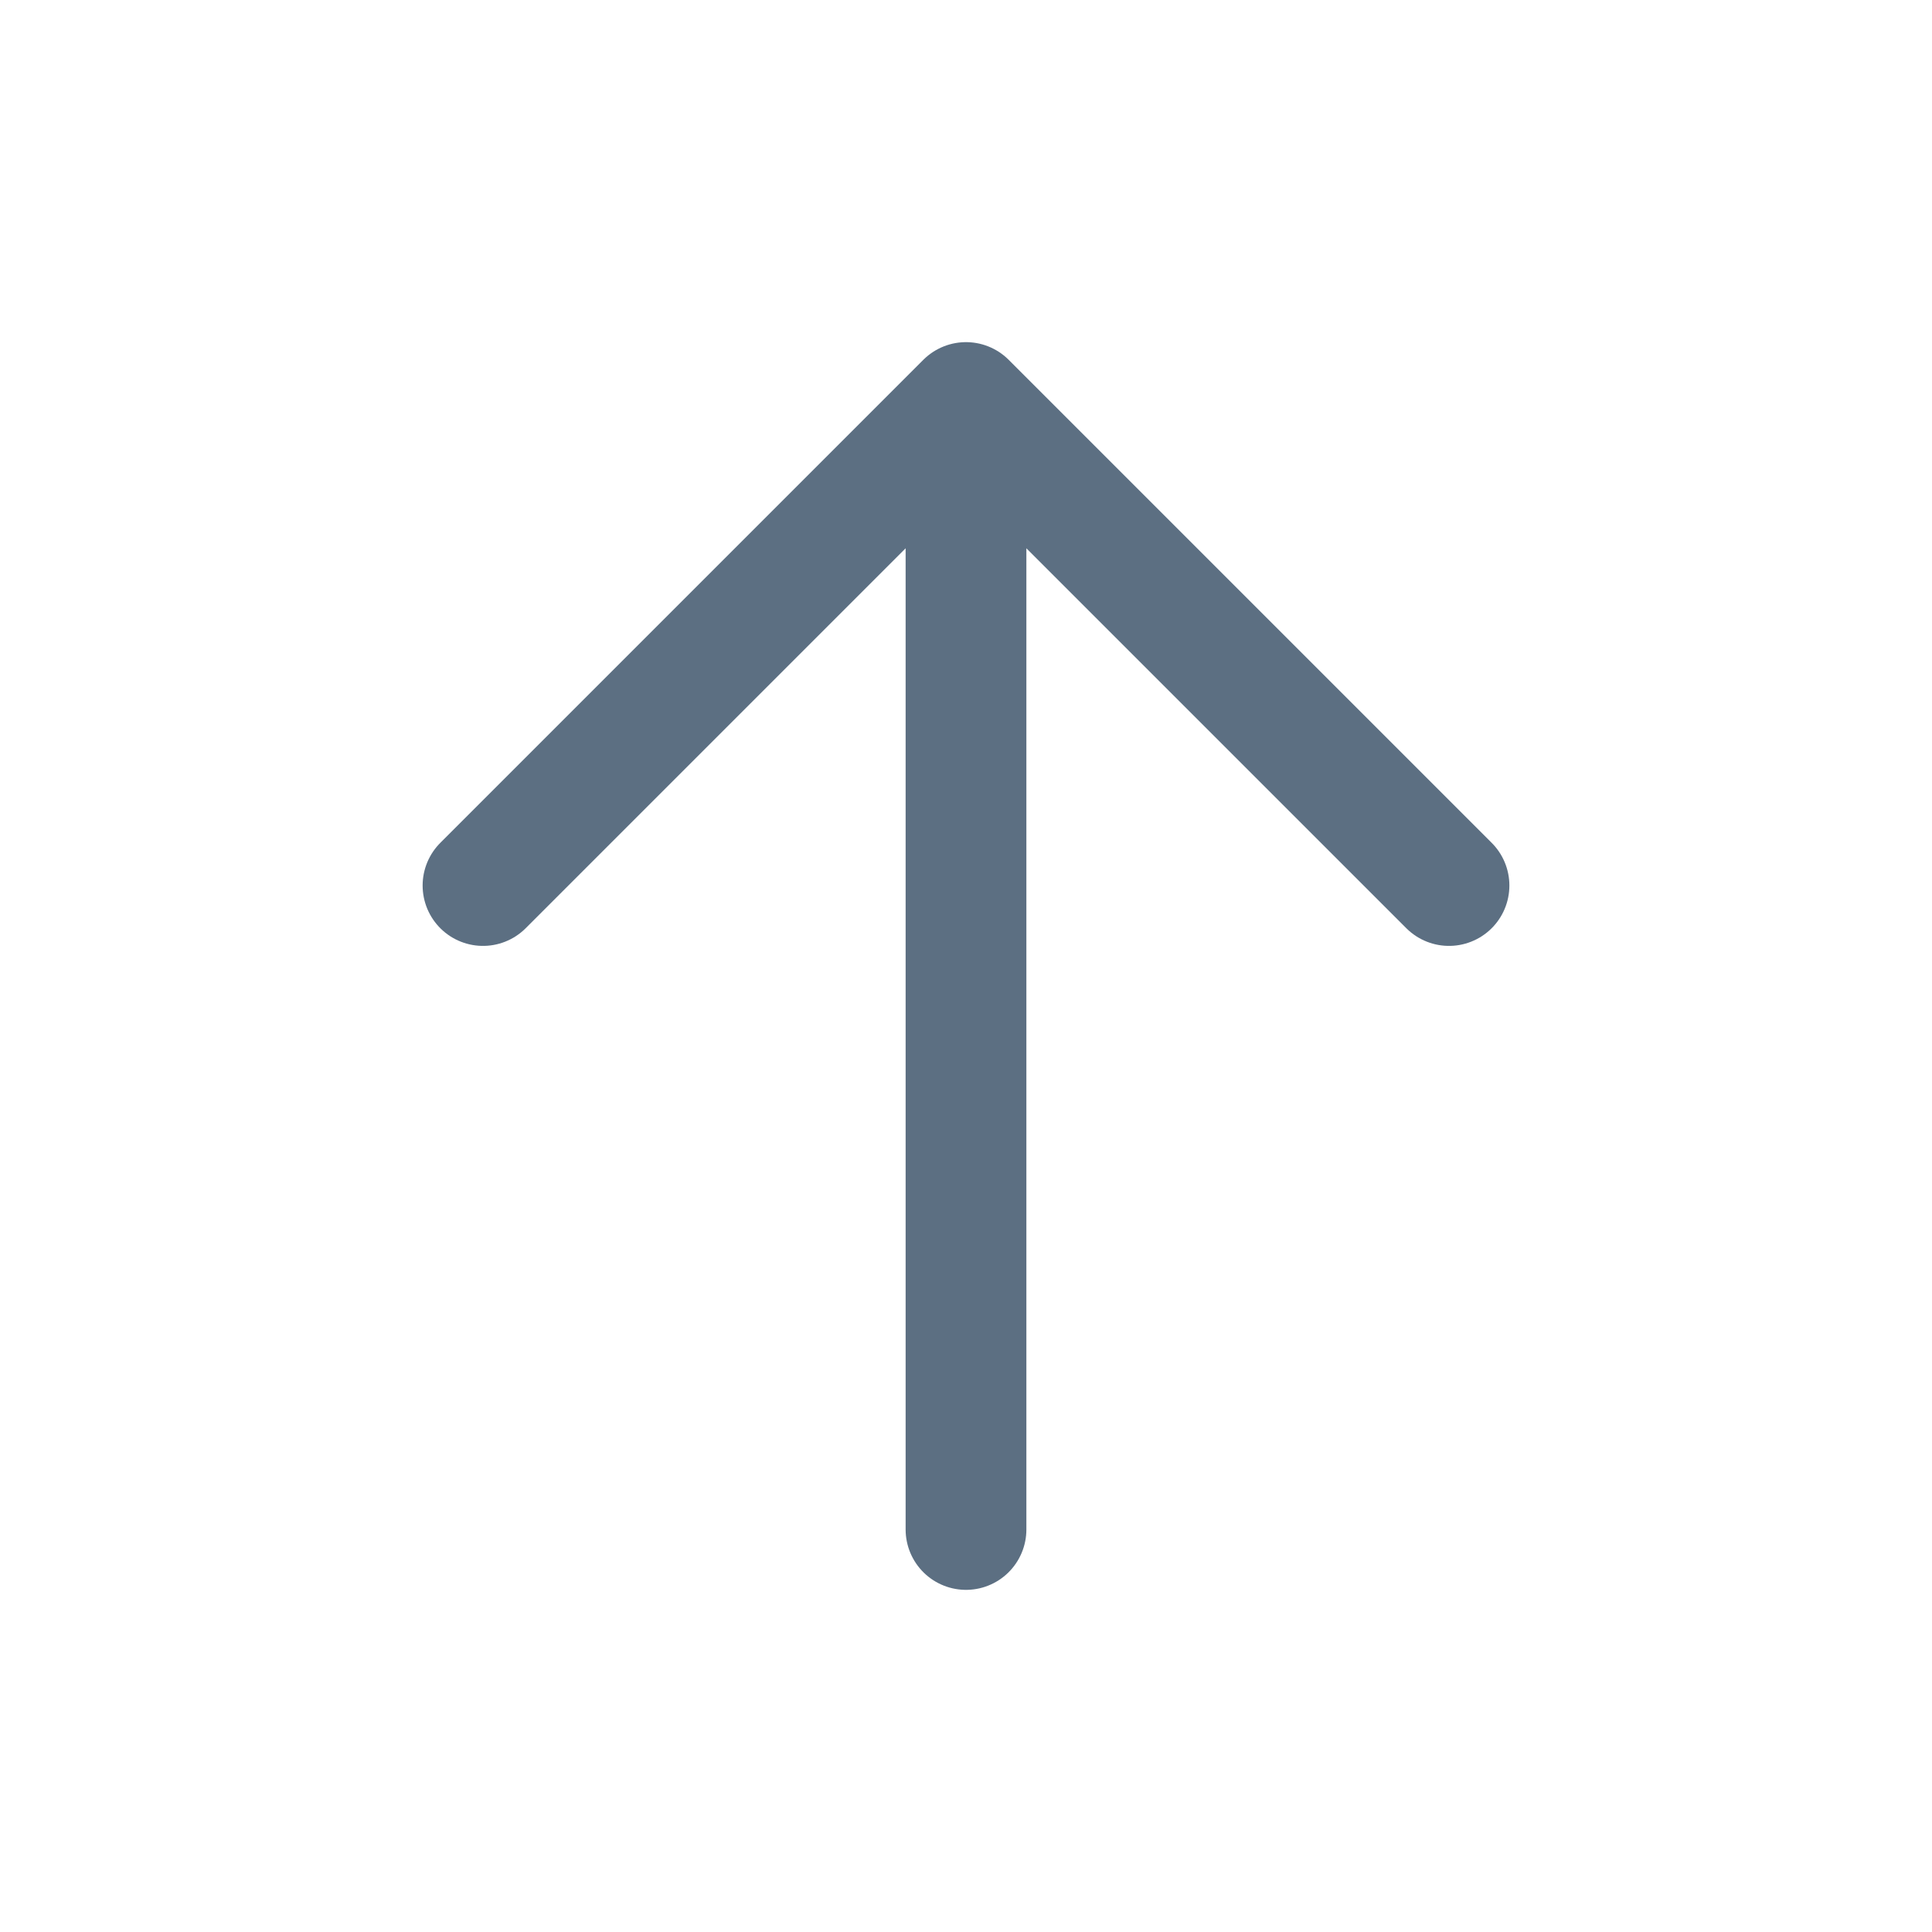 <svg xmlns="http://www.w3.org/2000/svg" width="32" height="32" viewBox="0 0 32 32" fill="none"><g id="arrow-up"><path id="Vector" d="M16 6.667V25.333M16 6.667L24 14.667M16 6.667L8 14.667" stroke="#5C6F82" stroke-width="2" stroke-linecap="round" stroke-linejoin="round"></path></g></svg>